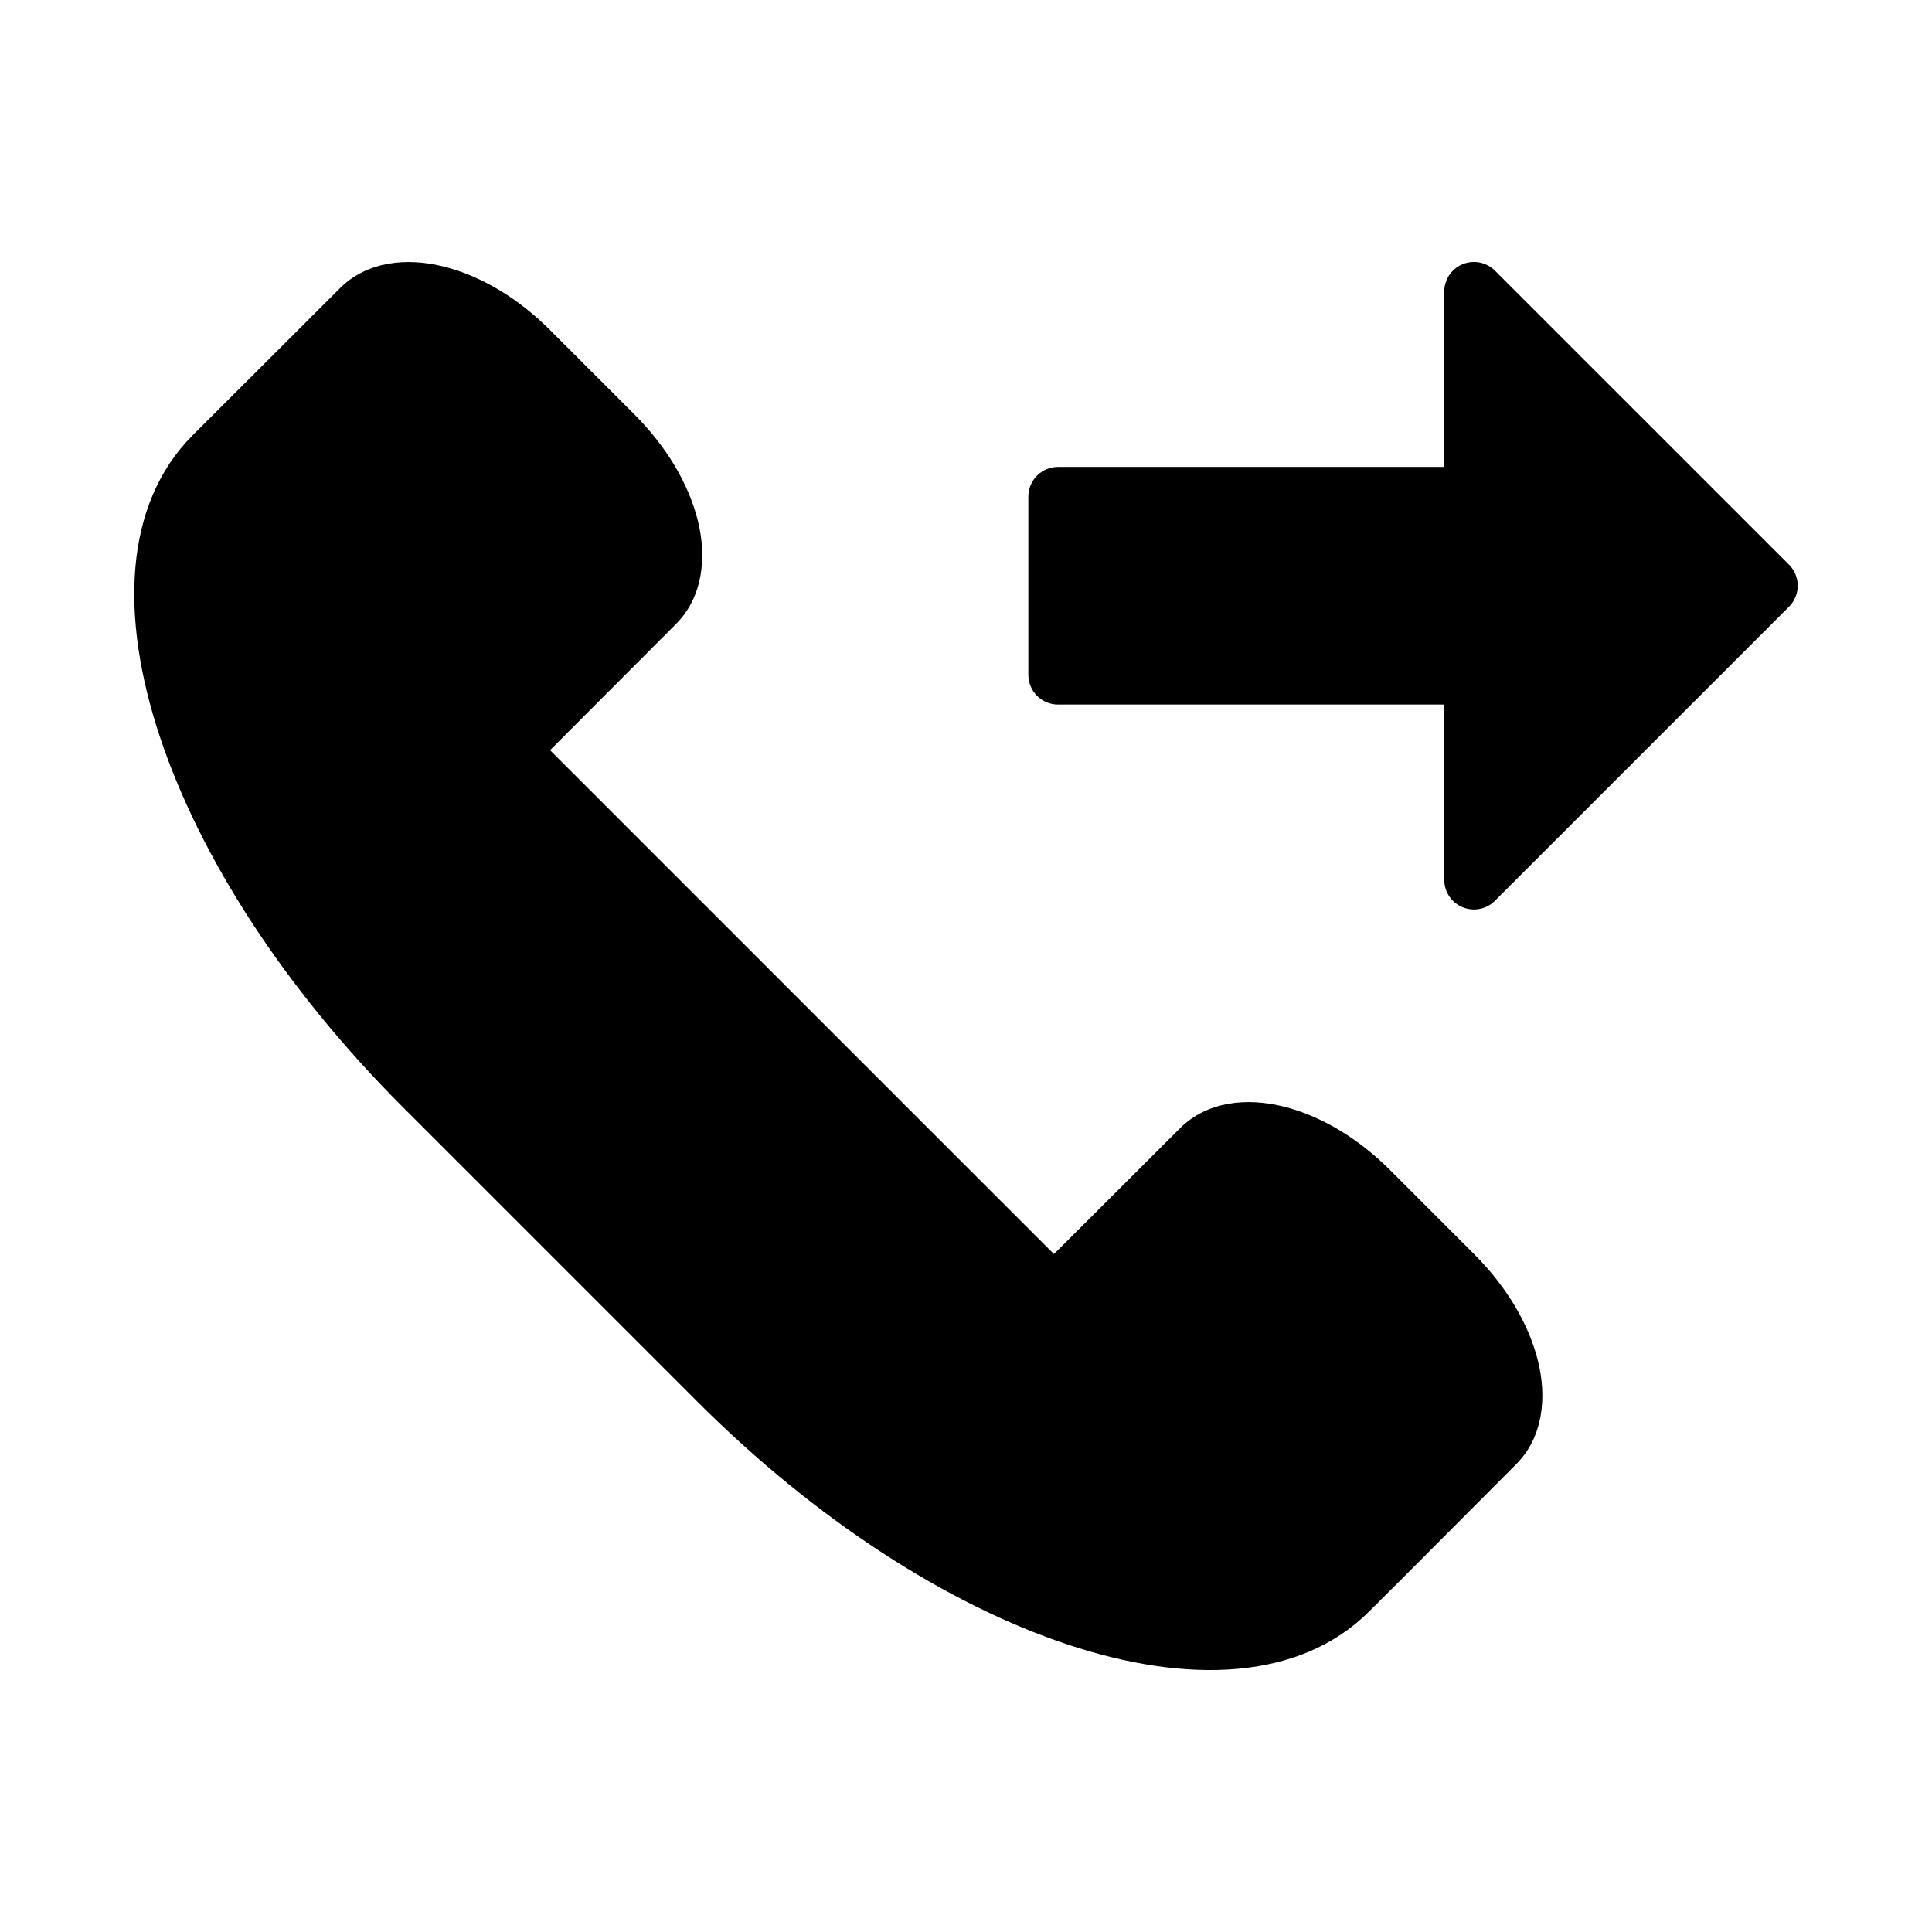<?xml version="1.0" encoding="UTF-8"?>
<!-- The Best Svg Icon site in the world: iconSvg.co, Visit us! https://iconsvg.co -->
<svg fill="#000000" width="800px" height="800px" version="1.1" viewBox="144 144 512 512" xmlns="http://www.w3.org/2000/svg">
 <g>
  <path d="m261.53 214.62c-9.77-2.441-20.312-1.363-27.43 5.754l-38.992 38.934c-18.406 18.406-19.285 48.309-8.715 80.02 10.57 31.711 32.801 66.508 64.387 98.09l77.926 77.926c31.586 31.586 66.441 53.875 98.148 64.445 31.676 10.559 61.551 9.637 79.961-8.715l0.059-0.059c13.074-12.984 26-26.055 38.934-38.992 7.113-7.113 8.195-17.66 5.754-27.43-2.441-9.77-8.305-19.637-16.91-28.242l-22.258-22.258c-8.605-8.605-18.473-14.41-28.242-16.852-9.77-2.441-20.312-1.363-27.43 5.754l-33.414 33.355-133.54-133.54 33.355-33.414c7.113-7.113 8.254-17.66 5.812-27.43-2.441-9.77-8.305-19.637-16.91-28.242l-22.258-22.254c-8.605-8.605-18.473-14.41-28.242-16.852z"/>
  <path d="m534.48 213.42c-4.297 0.066-7.75 3.57-7.746 7.871v46.449h-102.34c-2.086 0-4.09 0.828-5.566 2.305-1.477 1.477-2.305 3.481-2.305 5.566v47.234c0 2.086 0.828 4.09 2.305 5.566 1.477 1.477 3.481 2.305 5.566 2.305h102.34v46.434h0.004c-0.004 3.184 1.914 6.055 4.856 7.273s6.328 0.543 8.582-1.711l77.938-77.938-0.004 0.004c1.477-1.477 2.309-3.481 2.309-5.566 0-2.09-0.832-4.09-2.309-5.566l-77.938-77.922h0.004c-1.508-1.504-3.559-2.336-5.691-2.305z"/>
 </g>
</svg>